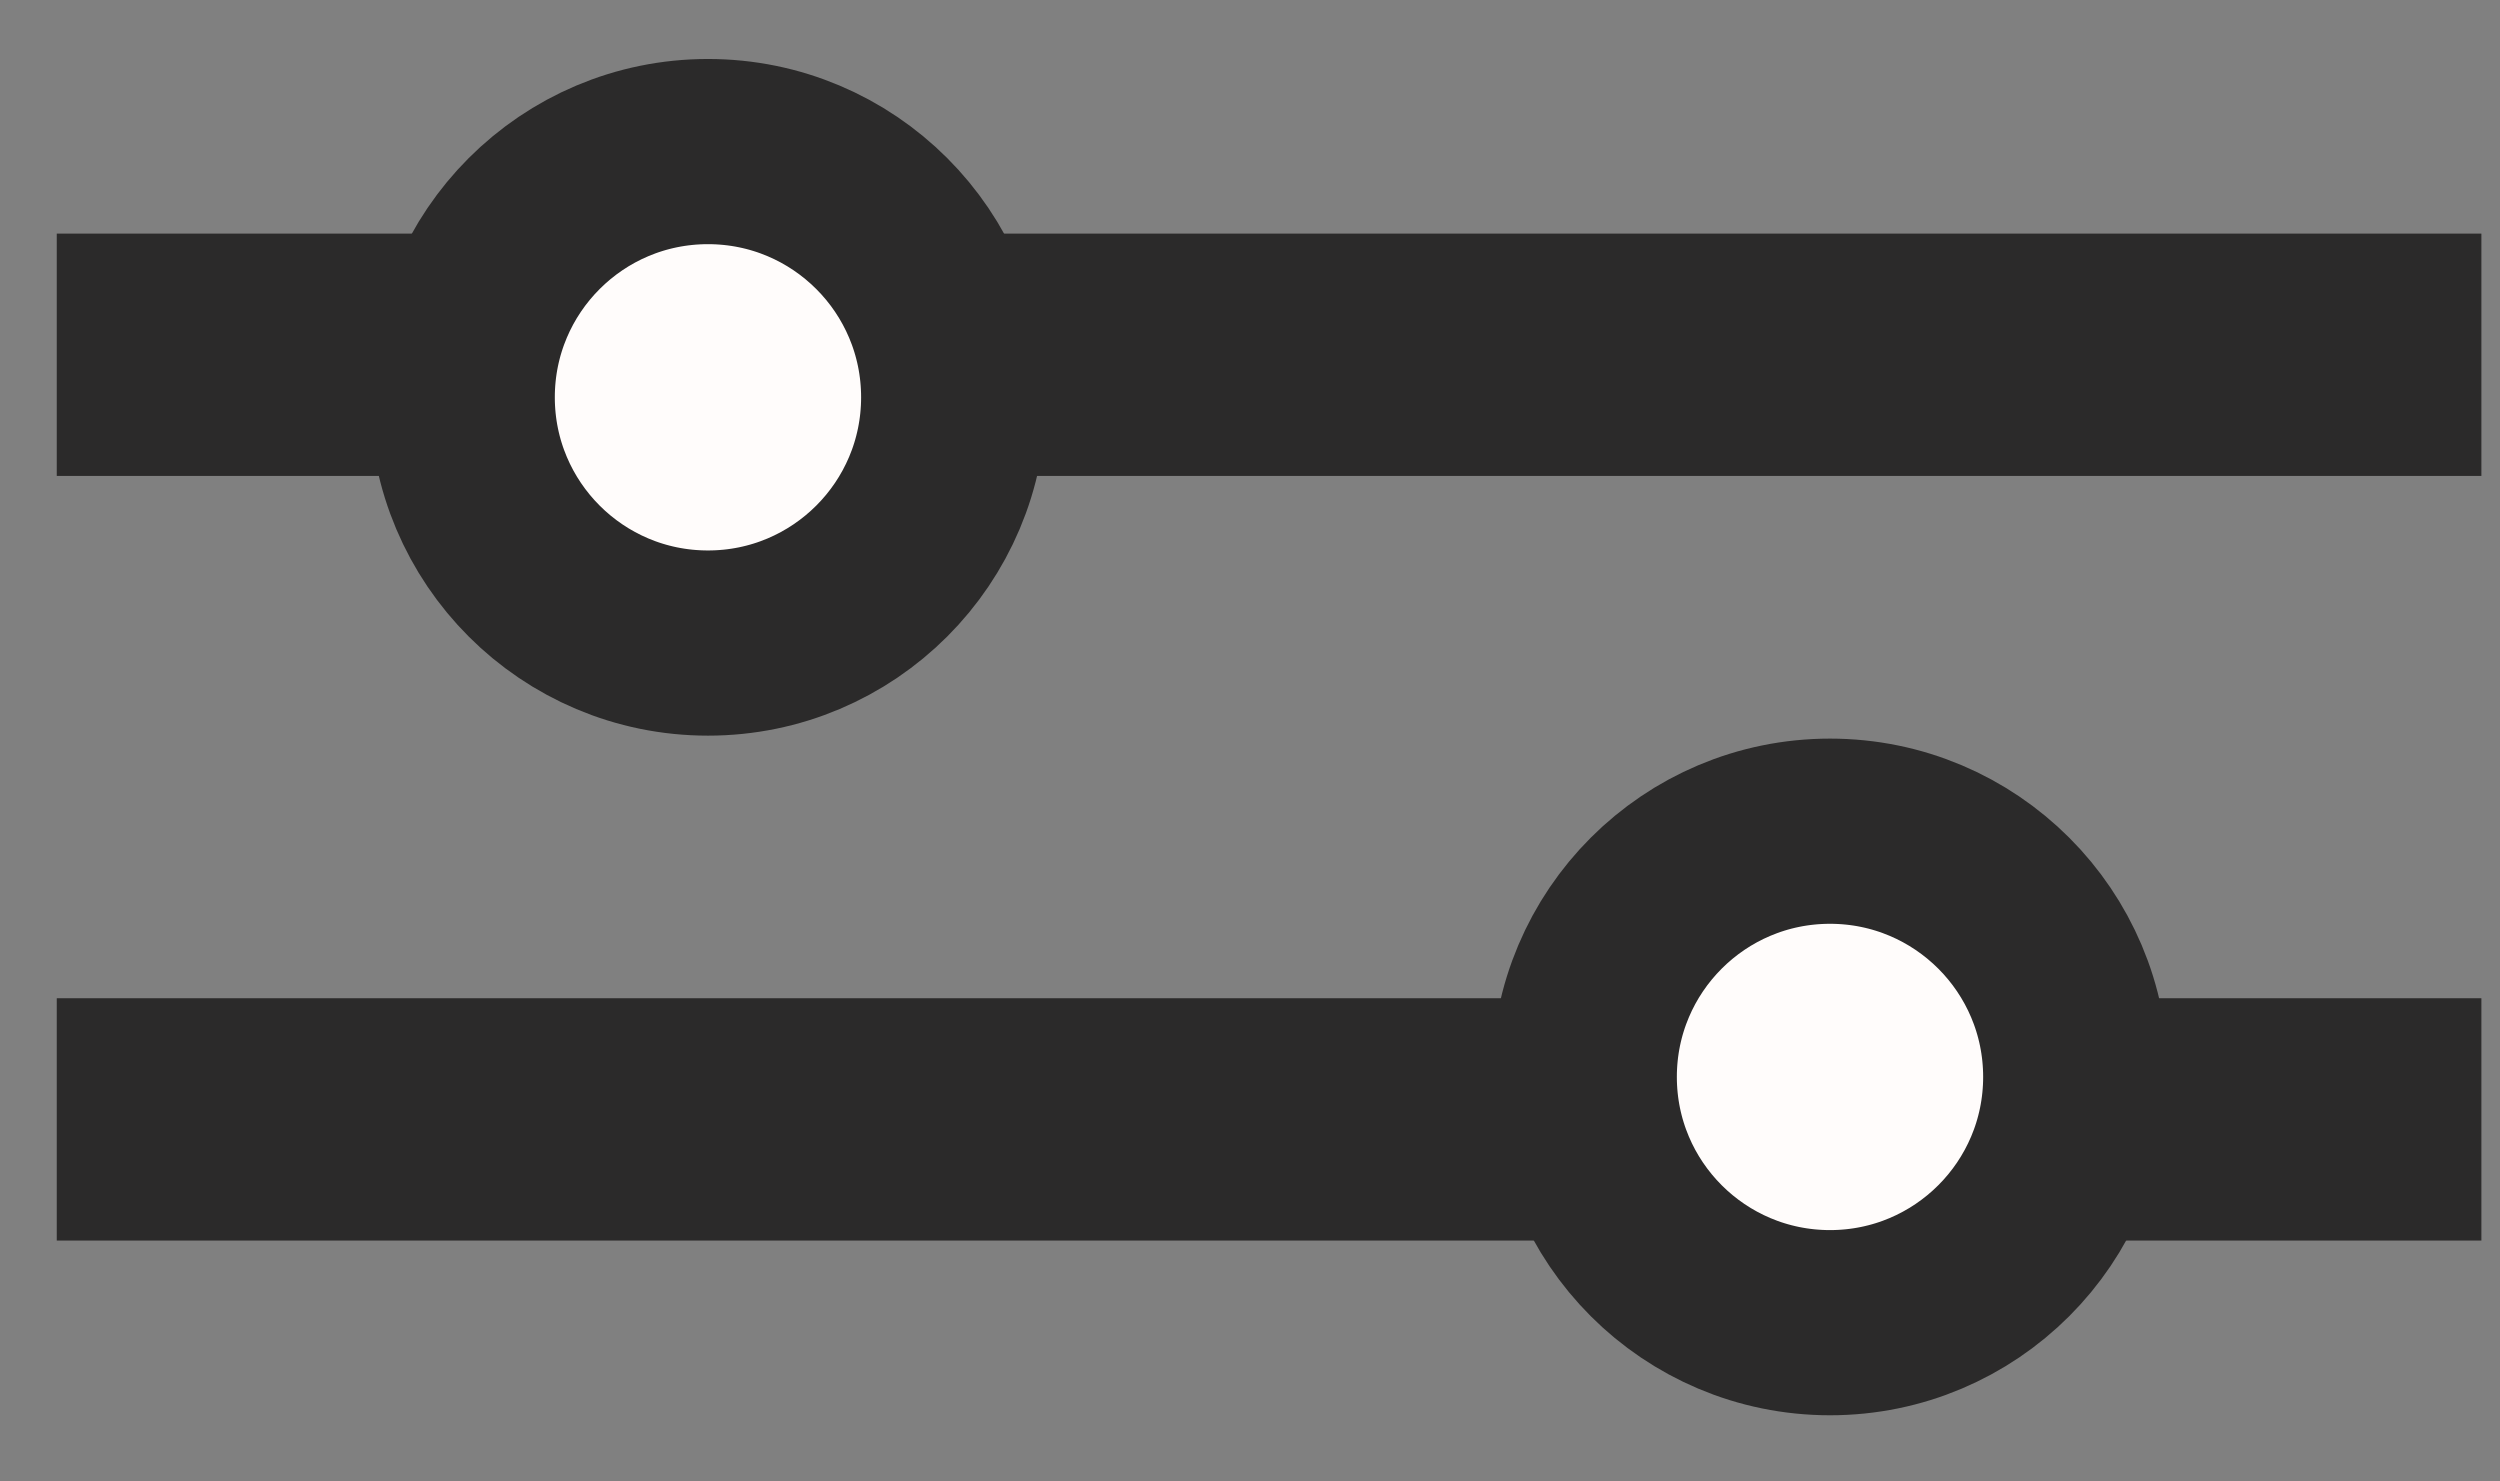 <svg xmlns="http://www.w3.org/2000/svg" width="27" height="16" viewBox="0 0 27 16" fill="none"><rect x="0" y="0" width="27" height="16" fill="#808080" stroke="none"/><rect x="0.613" y="2.523" width="26.186" height="2.617" fill="#2B2A2A"></rect><circle cx="7.646" cy="4.291" r="2.654" fill="#FFFCFB" stroke="#2B2A2A" stroke-width="2"></circle><rect x="26.799" y="13.398" width="26.186" height="2.617" transform="rotate(-180 26.799 13.398)" fill="#2B2A2A"></rect><circle cx="19.764" cy="11.631" r="2.654" transform="rotate(-180 19.764 11.631)" fill="#FFFCFB" stroke="#2B2A2A" stroke-width="2"></circle></svg>